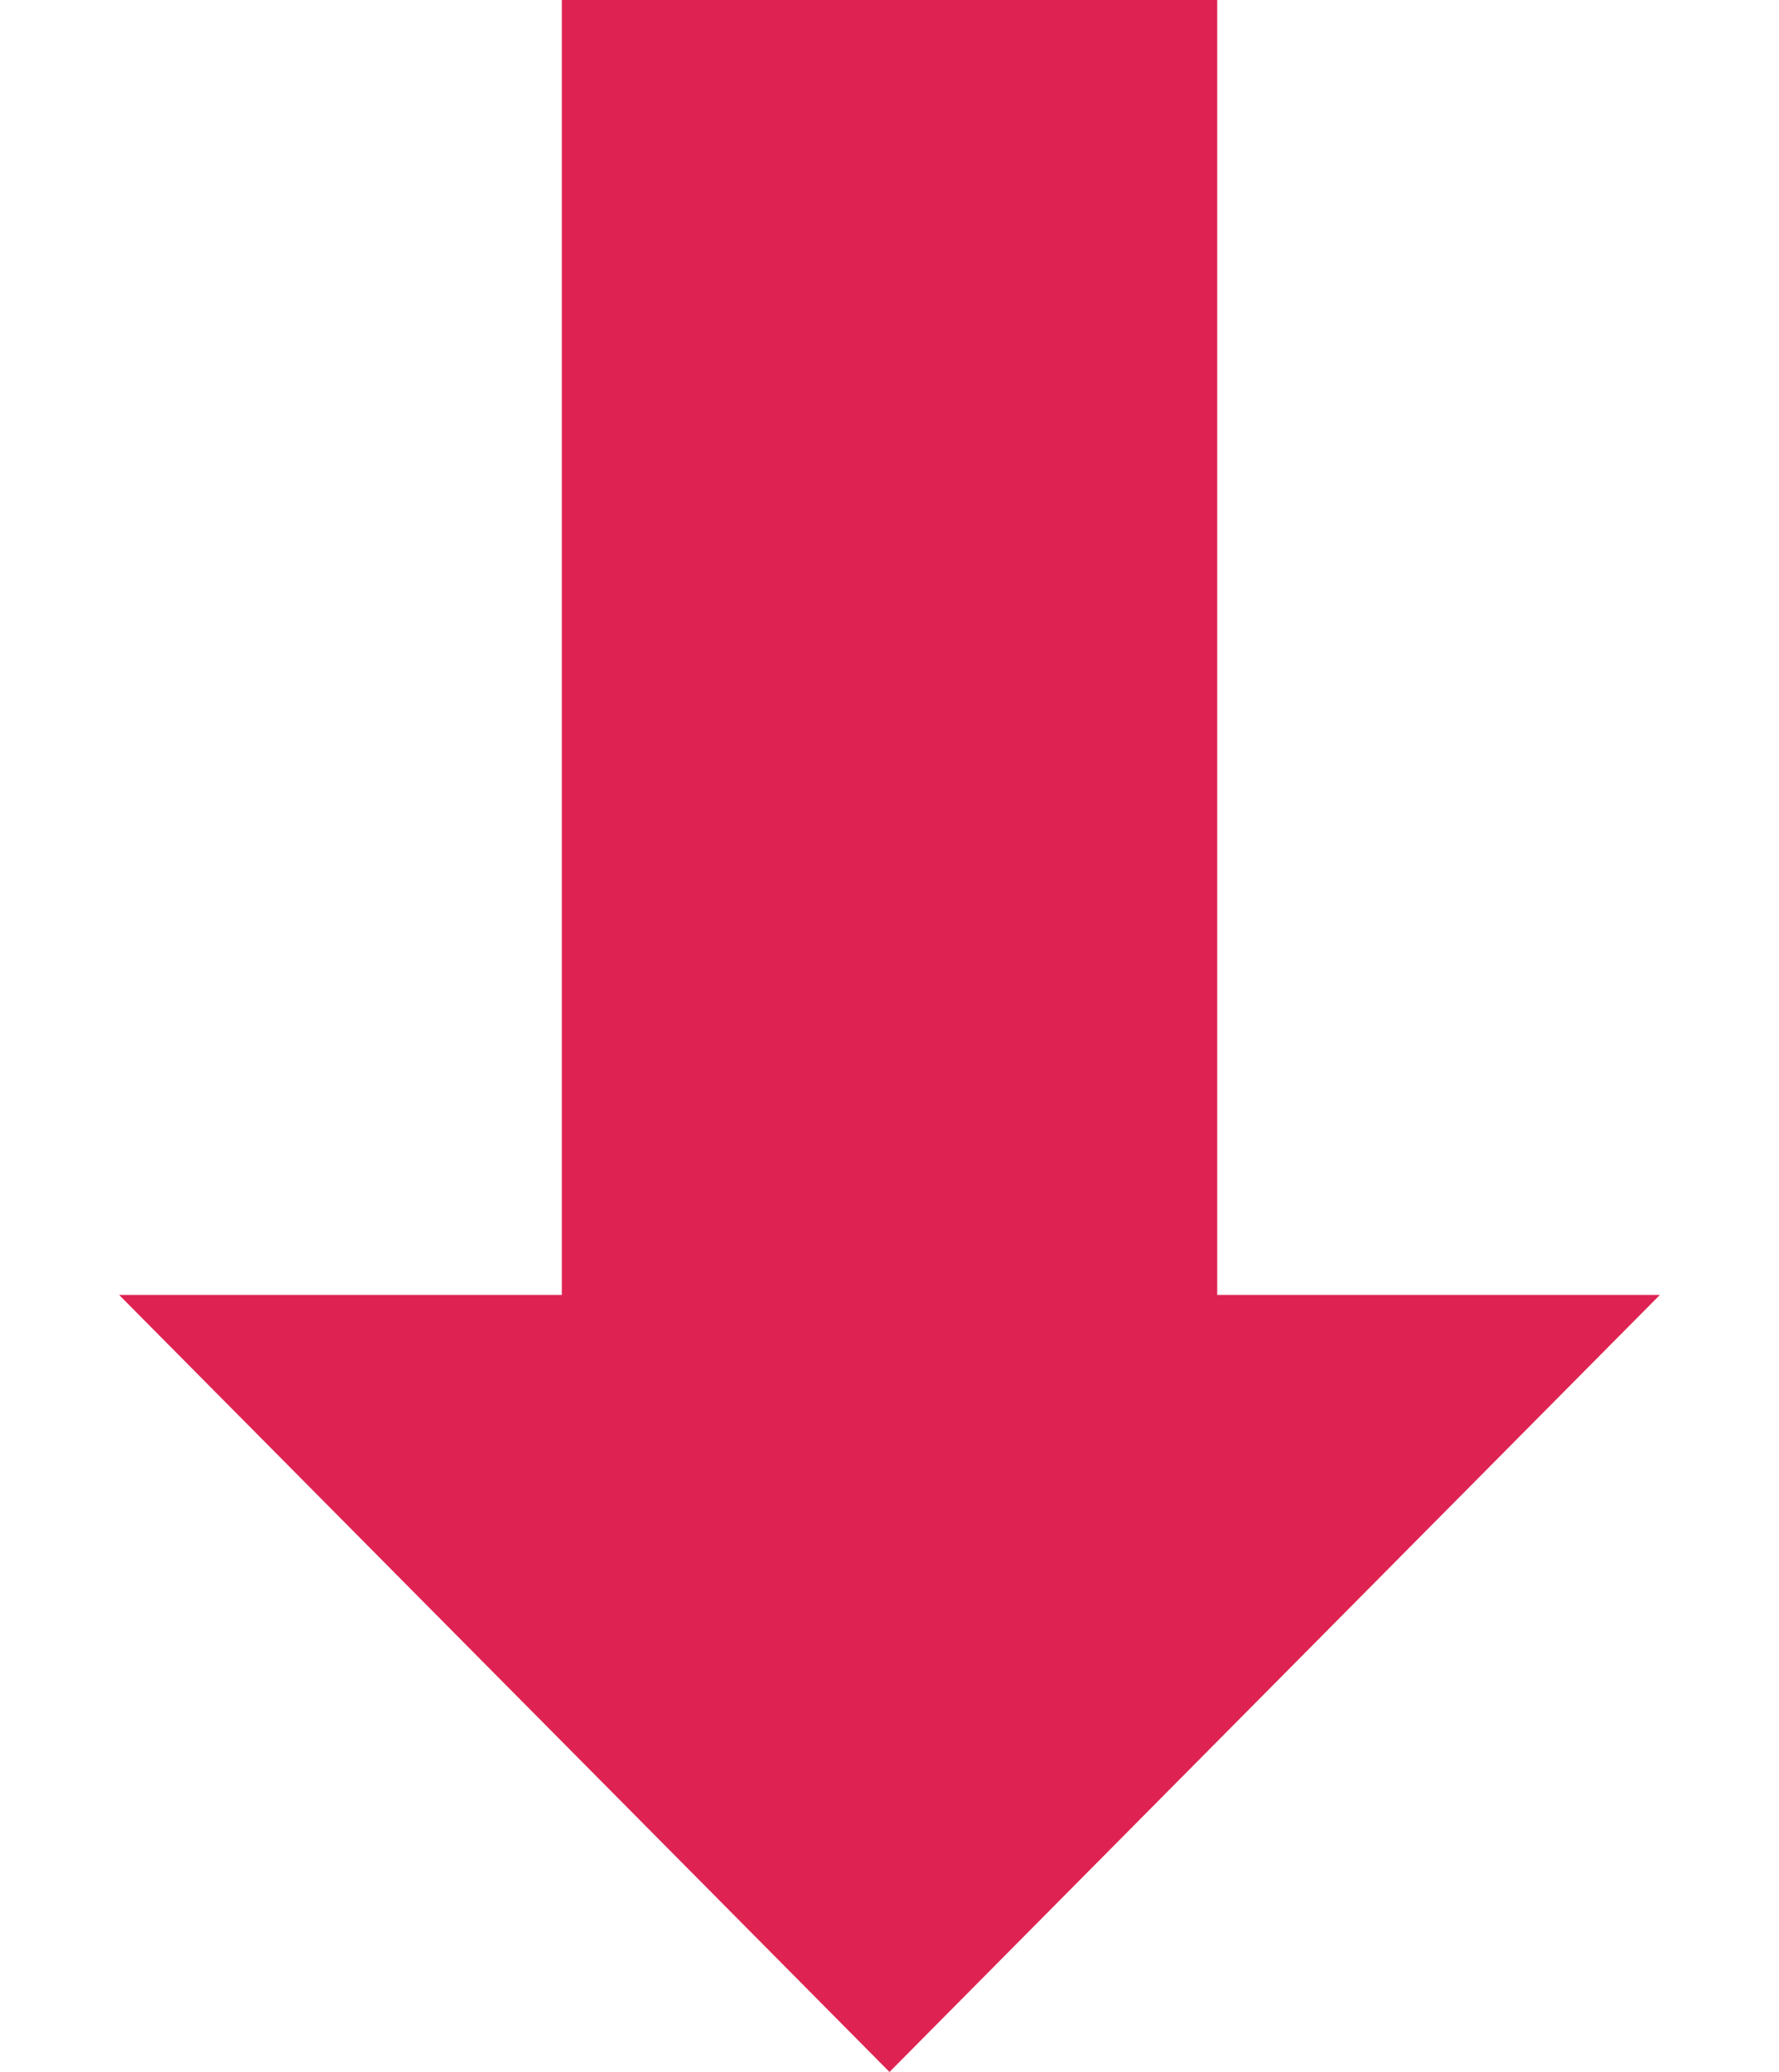 <svg width="73" height="85" viewBox="0 0 73 85" fill="none" xmlns="http://www.w3.org/2000/svg">
<rect x="23.053" width="26.895" height="65.987" fill="#DE2352"/>
<path d="M36.5 85L4.89 53.125L68.11 53.125L36.5 85Z" fill="#DE2352"/>
</svg>

